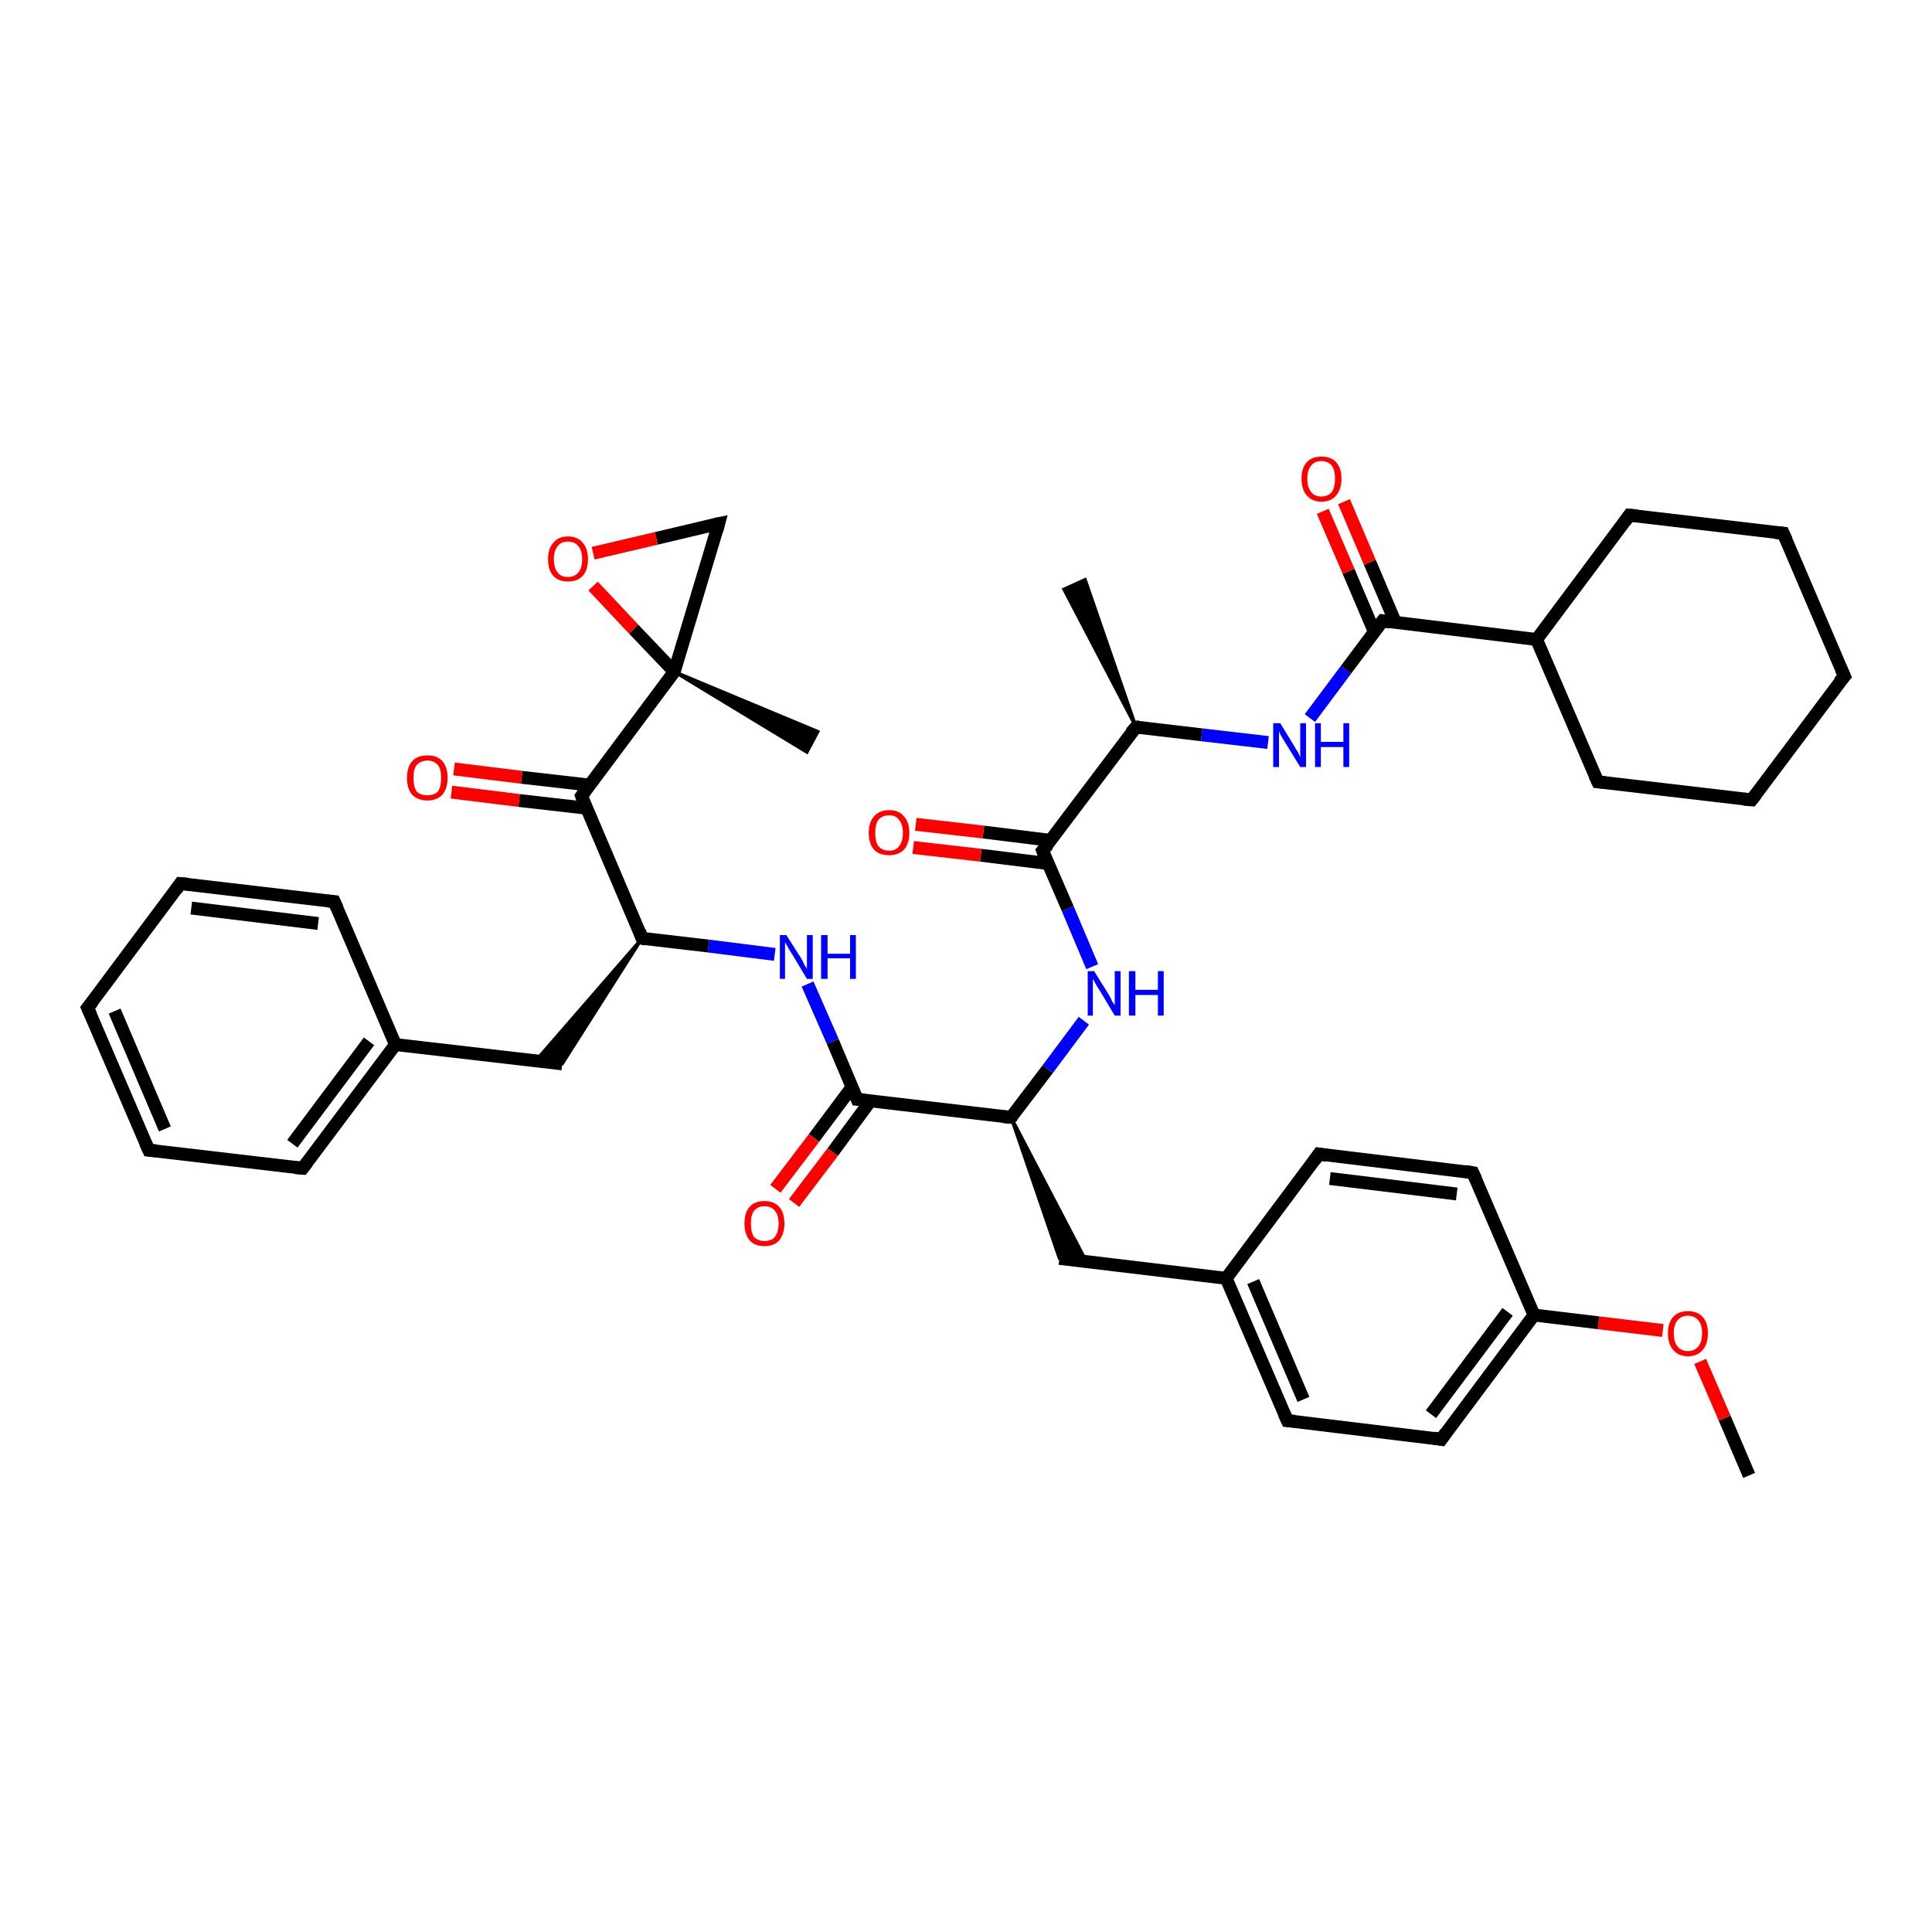 <?xml version='1.0' encoding='iso-8859-1'?>
<svg version='1.1' baseProfile='full'
              xmlns='http://www.w3.org/2000/svg'
                      xmlns:rdkit='http://www.rdkit.org/xml'
                      xmlns:xlink='http://www.w3.org/1999/xlink'
                  xml:space='preserve'
width='300px' height='300px' viewBox='0 0 300 300'>
<!-- END OF HEADER -->
<rect style='opacity:1.0;fill:#FFFFFF;stroke:none' width='300.0' height='300.0' x='0.0' y='0.0'> </rect>
<path class='bond-0 atom-0 atom-1' d='M 271.6,229.1 L 267.8,220.2' style='fill:none;fill-rule:evenodd;stroke:#000000;stroke-width:2.0px;stroke-linecap:butt;stroke-linejoin:miter;stroke-opacity:1' />
<path class='bond-0 atom-0 atom-1' d='M 267.8,220.2 L 264.0,211.4' style='fill:none;fill-rule:evenodd;stroke:#FF0000;stroke-width:2.0px;stroke-linecap:butt;stroke-linejoin:miter;stroke-opacity:1' />
<path class='bond-1 atom-1 atom-2' d='M 258.2,206.6 L 248.2,205.4' style='fill:none;fill-rule:evenodd;stroke:#FF0000;stroke-width:2.0px;stroke-linecap:butt;stroke-linejoin:miter;stroke-opacity:1' />
<path class='bond-1 atom-1 atom-2' d='M 248.2,205.4 L 238.2,204.2' style='fill:none;fill-rule:evenodd;stroke:#000000;stroke-width:2.0px;stroke-linecap:butt;stroke-linejoin:miter;stroke-opacity:1' />
<path class='bond-2 atom-2 atom-3' d='M 238.2,204.2 L 223.8,223.5' style='fill:none;fill-rule:evenodd;stroke:#000000;stroke-width:2.0px;stroke-linecap:butt;stroke-linejoin:miter;stroke-opacity:1' />
<path class='bond-2 atom-2 atom-3' d='M 234.1,203.7 L 222.2,219.6' style='fill:none;fill-rule:evenodd;stroke:#000000;stroke-width:2.0px;stroke-linecap:butt;stroke-linejoin:miter;stroke-opacity:1' />
<path class='bond-3 atom-3 atom-4' d='M 223.8,223.5 L 199.9,220.6' style='fill:none;fill-rule:evenodd;stroke:#000000;stroke-width:2.0px;stroke-linecap:butt;stroke-linejoin:miter;stroke-opacity:1' />
<path class='bond-4 atom-4 atom-5' d='M 199.9,220.6 L 190.4,198.5' style='fill:none;fill-rule:evenodd;stroke:#000000;stroke-width:2.0px;stroke-linecap:butt;stroke-linejoin:miter;stroke-opacity:1' />
<path class='bond-4 atom-4 atom-5' d='M 202.4,217.3 L 194.6,199.0' style='fill:none;fill-rule:evenodd;stroke:#000000;stroke-width:2.0px;stroke-linecap:butt;stroke-linejoin:miter;stroke-opacity:1' />
<path class='bond-5 atom-5 atom-6' d='M 190.4,198.5 L 164.5,195.4' style='fill:none;fill-rule:evenodd;stroke:#000000;stroke-width:2.0px;stroke-linecap:butt;stroke-linejoin:miter;stroke-opacity:1' />
<path class='bond-6 atom-7 atom-6' d='M 157.0,173.5 L 168.7,195.9 L 164.5,195.4 Z' style='fill:#000000;fill-rule:evenodd;fill-opacity:1;stroke:#000000;stroke-width:0.5px;stroke-linecap:butt;stroke-linejoin:miter;stroke-opacity:1;' />
<path class='bond-7 atom-7 atom-8' d='M 157.0,173.5 L 162.7,166.0' style='fill:none;fill-rule:evenodd;stroke:#000000;stroke-width:2.0px;stroke-linecap:butt;stroke-linejoin:miter;stroke-opacity:1' />
<path class='bond-7 atom-7 atom-8' d='M 162.7,166.0 L 168.3,158.5' style='fill:none;fill-rule:evenodd;stroke:#0000FF;stroke-width:2.0px;stroke-linecap:butt;stroke-linejoin:miter;stroke-opacity:1' />
<path class='bond-8 atom-8 atom-9' d='M 169.6,150.1 L 165.8,141.1' style='fill:none;fill-rule:evenodd;stroke:#0000FF;stroke-width:2.0px;stroke-linecap:butt;stroke-linejoin:miter;stroke-opacity:1' />
<path class='bond-8 atom-8 atom-9' d='M 165.8,141.1 L 161.9,132.1' style='fill:none;fill-rule:evenodd;stroke:#000000;stroke-width:2.0px;stroke-linecap:butt;stroke-linejoin:miter;stroke-opacity:1' />
<path class='bond-9 atom-9 atom-10' d='M 163.2,130.5 L 152.7,129.2' style='fill:none;fill-rule:evenodd;stroke:#000000;stroke-width:2.0px;stroke-linecap:butt;stroke-linejoin:miter;stroke-opacity:1' />
<path class='bond-9 atom-9 atom-10' d='M 152.7,129.2 L 142.2,128.0' style='fill:none;fill-rule:evenodd;stroke:#FF0000;stroke-width:2.0px;stroke-linecap:butt;stroke-linejoin:miter;stroke-opacity:1' />
<path class='bond-9 atom-9 atom-10' d='M 162.8,134.1 L 152.3,132.8' style='fill:none;fill-rule:evenodd;stroke:#000000;stroke-width:2.0px;stroke-linecap:butt;stroke-linejoin:miter;stroke-opacity:1' />
<path class='bond-9 atom-9 atom-10' d='M 152.3,132.8 L 141.8,131.6' style='fill:none;fill-rule:evenodd;stroke:#FF0000;stroke-width:2.0px;stroke-linecap:butt;stroke-linejoin:miter;stroke-opacity:1' />
<path class='bond-10 atom-9 atom-11' d='M 161.9,132.1 L 176.4,112.9' style='fill:none;fill-rule:evenodd;stroke:#000000;stroke-width:2.0px;stroke-linecap:butt;stroke-linejoin:miter;stroke-opacity:1' />
<path class='bond-11 atom-11 atom-12' d='M 176.4,112.9 L 165.2,91.5 L 168.5,90.0 Z' style='fill:#000000;fill-rule:evenodd;fill-opacity:1;stroke:#000000;stroke-width:0.5px;stroke-linecap:butt;stroke-linejoin:miter;stroke-opacity:1;' />
<path class='bond-12 atom-11 atom-13' d='M 176.4,112.9 L 186.6,114.1' style='fill:none;fill-rule:evenodd;stroke:#000000;stroke-width:2.0px;stroke-linecap:butt;stroke-linejoin:miter;stroke-opacity:1' />
<path class='bond-12 atom-11 atom-13' d='M 186.6,114.1 L 196.9,115.3' style='fill:none;fill-rule:evenodd;stroke:#0000FF;stroke-width:2.0px;stroke-linecap:butt;stroke-linejoin:miter;stroke-opacity:1' />
<path class='bond-13 atom-13 atom-14' d='M 203.4,111.5 L 209.0,104.0' style='fill:none;fill-rule:evenodd;stroke:#0000FF;stroke-width:2.0px;stroke-linecap:butt;stroke-linejoin:miter;stroke-opacity:1' />
<path class='bond-13 atom-13 atom-14' d='M 209.0,104.0 L 214.7,96.4' style='fill:none;fill-rule:evenodd;stroke:#000000;stroke-width:2.0px;stroke-linecap:butt;stroke-linejoin:miter;stroke-opacity:1' />
<path class='bond-14 atom-14 atom-15' d='M 216.7,96.7 L 212.7,87.3' style='fill:none;fill-rule:evenodd;stroke:#000000;stroke-width:2.0px;stroke-linecap:butt;stroke-linejoin:miter;stroke-opacity:1' />
<path class='bond-14 atom-14 atom-15' d='M 212.7,87.3 L 208.7,77.9' style='fill:none;fill-rule:evenodd;stroke:#FF0000;stroke-width:2.0px;stroke-linecap:butt;stroke-linejoin:miter;stroke-opacity:1' />
<path class='bond-14 atom-14 atom-15' d='M 213.4,98.1 L 209.4,88.7' style='fill:none;fill-rule:evenodd;stroke:#000000;stroke-width:2.0px;stroke-linecap:butt;stroke-linejoin:miter;stroke-opacity:1' />
<path class='bond-14 atom-14 atom-15' d='M 209.4,88.7 L 205.4,79.4' style='fill:none;fill-rule:evenodd;stroke:#FF0000;stroke-width:2.0px;stroke-linecap:butt;stroke-linejoin:miter;stroke-opacity:1' />
<path class='bond-15 atom-14 atom-16' d='M 214.7,96.4 L 238.6,99.3' style='fill:none;fill-rule:evenodd;stroke:#000000;stroke-width:2.0px;stroke-linecap:butt;stroke-linejoin:miter;stroke-opacity:1' />
<path class='bond-16 atom-16 atom-17' d='M 238.6,99.3 L 248.1,121.4' style='fill:none;fill-rule:evenodd;stroke:#000000;stroke-width:2.0px;stroke-linecap:butt;stroke-linejoin:miter;stroke-opacity:1' />
<path class='bond-17 atom-17 atom-18' d='M 248.1,121.4 L 272.0,124.2' style='fill:none;fill-rule:evenodd;stroke:#000000;stroke-width:2.0px;stroke-linecap:butt;stroke-linejoin:miter;stroke-opacity:1' />
<path class='bond-18 atom-18 atom-19' d='M 272.0,124.2 L 286.4,105.0' style='fill:none;fill-rule:evenodd;stroke:#000000;stroke-width:2.0px;stroke-linecap:butt;stroke-linejoin:miter;stroke-opacity:1' />
<path class='bond-19 atom-19 atom-20' d='M 286.4,105.0 L 276.9,82.8' style='fill:none;fill-rule:evenodd;stroke:#000000;stroke-width:2.0px;stroke-linecap:butt;stroke-linejoin:miter;stroke-opacity:1' />
<path class='bond-20 atom-20 atom-21' d='M 276.9,82.8 L 253.0,80.0' style='fill:none;fill-rule:evenodd;stroke:#000000;stroke-width:2.0px;stroke-linecap:butt;stroke-linejoin:miter;stroke-opacity:1' />
<path class='bond-21 atom-7 atom-22' d='M 157.0,173.5 L 133.1,170.7' style='fill:none;fill-rule:evenodd;stroke:#000000;stroke-width:2.0px;stroke-linecap:butt;stroke-linejoin:miter;stroke-opacity:1' />
<path class='bond-22 atom-22 atom-23' d='M 132.3,168.8 L 126.4,176.7' style='fill:none;fill-rule:evenodd;stroke:#000000;stroke-width:2.0px;stroke-linecap:butt;stroke-linejoin:miter;stroke-opacity:1' />
<path class='bond-22 atom-22 atom-23' d='M 126.4,176.7 L 120.4,184.6' style='fill:none;fill-rule:evenodd;stroke:#FF0000;stroke-width:2.0px;stroke-linecap:butt;stroke-linejoin:miter;stroke-opacity:1' />
<path class='bond-22 atom-22 atom-23' d='M 135.2,170.9 L 129.3,178.9' style='fill:none;fill-rule:evenodd;stroke:#000000;stroke-width:2.0px;stroke-linecap:butt;stroke-linejoin:miter;stroke-opacity:1' />
<path class='bond-22 atom-22 atom-23' d='M 129.3,178.9 L 123.3,186.8' style='fill:none;fill-rule:evenodd;stroke:#FF0000;stroke-width:2.0px;stroke-linecap:butt;stroke-linejoin:miter;stroke-opacity:1' />
<path class='bond-23 atom-22 atom-24' d='M 133.1,170.7 L 129.3,161.7' style='fill:none;fill-rule:evenodd;stroke:#000000;stroke-width:2.0px;stroke-linecap:butt;stroke-linejoin:miter;stroke-opacity:1' />
<path class='bond-23 atom-22 atom-24' d='M 129.3,161.7 L 125.4,152.8' style='fill:none;fill-rule:evenodd;stroke:#0000FF;stroke-width:2.0px;stroke-linecap:butt;stroke-linejoin:miter;stroke-opacity:1' />
<path class='bond-24 atom-24 atom-25' d='M 120.3,148.2 L 110.0,146.9' style='fill:none;fill-rule:evenodd;stroke:#0000FF;stroke-width:2.0px;stroke-linecap:butt;stroke-linejoin:miter;stroke-opacity:1' />
<path class='bond-24 atom-24 atom-25' d='M 110.0,146.9 L 99.7,145.7' style='fill:none;fill-rule:evenodd;stroke:#000000;stroke-width:2.0px;stroke-linecap:butt;stroke-linejoin:miter;stroke-opacity:1' />
<path class='bond-25 atom-25 atom-26' d='M 99.7,145.7 L 87.3,165.2 L 83.2,164.7 Z' style='fill:#000000;fill-rule:evenodd;fill-opacity:1;stroke:#000000;stroke-width:0.5px;stroke-linecap:butt;stroke-linejoin:miter;stroke-opacity:1;' />
<path class='bond-26 atom-26 atom-27' d='M 87.3,165.2 L 61.4,162.2' style='fill:none;fill-rule:evenodd;stroke:#000000;stroke-width:2.0px;stroke-linecap:butt;stroke-linejoin:miter;stroke-opacity:1' />
<path class='bond-27 atom-27 atom-28' d='M 61.4,162.2 L 47.0,181.4' style='fill:none;fill-rule:evenodd;stroke:#000000;stroke-width:2.0px;stroke-linecap:butt;stroke-linejoin:miter;stroke-opacity:1' />
<path class='bond-27 atom-27 atom-28' d='M 57.3,161.7 L 45.4,177.6' style='fill:none;fill-rule:evenodd;stroke:#000000;stroke-width:2.0px;stroke-linecap:butt;stroke-linejoin:miter;stroke-opacity:1' />
<path class='bond-28 atom-28 atom-29' d='M 47.0,181.4 L 23.1,178.6' style='fill:none;fill-rule:evenodd;stroke:#000000;stroke-width:2.0px;stroke-linecap:butt;stroke-linejoin:miter;stroke-opacity:1' />
<path class='bond-29 atom-29 atom-30' d='M 23.1,178.6 L 13.6,156.5' style='fill:none;fill-rule:evenodd;stroke:#000000;stroke-width:2.0px;stroke-linecap:butt;stroke-linejoin:miter;stroke-opacity:1' />
<path class='bond-29 atom-29 atom-30' d='M 25.6,175.3 L 17.8,157.0' style='fill:none;fill-rule:evenodd;stroke:#000000;stroke-width:2.0px;stroke-linecap:butt;stroke-linejoin:miter;stroke-opacity:1' />
<path class='bond-30 atom-30 atom-31' d='M 13.6,156.5 L 28.0,137.2' style='fill:none;fill-rule:evenodd;stroke:#000000;stroke-width:2.0px;stroke-linecap:butt;stroke-linejoin:miter;stroke-opacity:1' />
<path class='bond-31 atom-31 atom-32' d='M 28.0,137.2 L 51.9,140.0' style='fill:none;fill-rule:evenodd;stroke:#000000;stroke-width:2.0px;stroke-linecap:butt;stroke-linejoin:miter;stroke-opacity:1' />
<path class='bond-31 atom-31 atom-32' d='M 29.7,141.0 L 49.4,143.4' style='fill:none;fill-rule:evenodd;stroke:#000000;stroke-width:2.0px;stroke-linecap:butt;stroke-linejoin:miter;stroke-opacity:1' />
<path class='bond-32 atom-25 atom-33' d='M 99.7,145.7 L 90.3,123.6' style='fill:none;fill-rule:evenodd;stroke:#000000;stroke-width:2.0px;stroke-linecap:butt;stroke-linejoin:miter;stroke-opacity:1' />
<path class='bond-33 atom-33 atom-34' d='M 91.5,121.9 L 81.0,120.7' style='fill:none;fill-rule:evenodd;stroke:#000000;stroke-width:2.0px;stroke-linecap:butt;stroke-linejoin:miter;stroke-opacity:1' />
<path class='bond-33 atom-33 atom-34' d='M 81.0,120.7 L 70.5,119.4' style='fill:none;fill-rule:evenodd;stroke:#FF0000;stroke-width:2.0px;stroke-linecap:butt;stroke-linejoin:miter;stroke-opacity:1' />
<path class='bond-33 atom-33 atom-34' d='M 91.1,125.5 L 80.6,124.3' style='fill:none;fill-rule:evenodd;stroke:#000000;stroke-width:2.0px;stroke-linecap:butt;stroke-linejoin:miter;stroke-opacity:1' />
<path class='bond-33 atom-33 atom-34' d='M 80.6,124.3 L 70.1,123.0' style='fill:none;fill-rule:evenodd;stroke:#FF0000;stroke-width:2.0px;stroke-linecap:butt;stroke-linejoin:miter;stroke-opacity:1' />
<path class='bond-34 atom-33 atom-35' d='M 90.3,123.6 L 104.7,104.3' style='fill:none;fill-rule:evenodd;stroke:#000000;stroke-width:2.0px;stroke-linecap:butt;stroke-linejoin:miter;stroke-opacity:1' />
<path class='bond-35 atom-35 atom-36' d='M 104.7,104.3 L 127.0,113.6 L 125.3,116.8 Z' style='fill:#000000;fill-rule:evenodd;fill-opacity:1;stroke:#000000;stroke-width:0.5px;stroke-linecap:butt;stroke-linejoin:miter;stroke-opacity:1;' />
<path class='bond-36 atom-35 atom-37' d='M 104.7,104.3 L 111.6,81.3' style='fill:none;fill-rule:evenodd;stroke:#000000;stroke-width:2.0px;stroke-linecap:butt;stroke-linejoin:miter;stroke-opacity:1' />
<path class='bond-37 atom-37 atom-38' d='M 111.6,81.3 L 101.9,83.6' style='fill:none;fill-rule:evenodd;stroke:#000000;stroke-width:2.0px;stroke-linecap:butt;stroke-linejoin:miter;stroke-opacity:1' />
<path class='bond-37 atom-37 atom-38' d='M 101.9,83.6 L 92.1,85.9' style='fill:none;fill-rule:evenodd;stroke:#FF0000;stroke-width:2.0px;stroke-linecap:butt;stroke-linejoin:miter;stroke-opacity:1' />
<path class='bond-38 atom-5 atom-39' d='M 190.4,198.5 L 204.8,179.2' style='fill:none;fill-rule:evenodd;stroke:#000000;stroke-width:2.0px;stroke-linecap:butt;stroke-linejoin:miter;stroke-opacity:1' />
<path class='bond-39 atom-39 atom-40' d='M 204.8,179.2 L 228.7,182.1' style='fill:none;fill-rule:evenodd;stroke:#000000;stroke-width:2.0px;stroke-linecap:butt;stroke-linejoin:miter;stroke-opacity:1' />
<path class='bond-39 atom-39 atom-40' d='M 206.5,183.0 L 226.2,185.4' style='fill:none;fill-rule:evenodd;stroke:#000000;stroke-width:2.0px;stroke-linecap:butt;stroke-linejoin:miter;stroke-opacity:1' />
<path class='bond-40 atom-40 atom-2' d='M 228.7,182.1 L 238.2,204.2' style='fill:none;fill-rule:evenodd;stroke:#000000;stroke-width:2.0px;stroke-linecap:butt;stroke-linejoin:miter;stroke-opacity:1' />
<path class='bond-41 atom-21 atom-16' d='M 253.0,80.0 L 238.6,99.3' style='fill:none;fill-rule:evenodd;stroke:#000000;stroke-width:2.0px;stroke-linecap:butt;stroke-linejoin:miter;stroke-opacity:1' />
<path class='bond-42 atom-32 atom-27' d='M 51.9,140.0 L 61.4,162.2' style='fill:none;fill-rule:evenodd;stroke:#000000;stroke-width:2.0px;stroke-linecap:butt;stroke-linejoin:miter;stroke-opacity:1' />
<path class='bond-43 atom-38 atom-35' d='M 92.1,91.0 L 98.4,97.7' style='fill:none;fill-rule:evenodd;stroke:#FF0000;stroke-width:2.0px;stroke-linecap:butt;stroke-linejoin:miter;stroke-opacity:1' />
<path class='bond-43 atom-38 atom-35' d='M 98.4,97.7 L 104.7,104.3' style='fill:none;fill-rule:evenodd;stroke:#000000;stroke-width:2.0px;stroke-linecap:butt;stroke-linejoin:miter;stroke-opacity:1' />
<path d='M 224.5,222.5 L 223.8,223.5 L 222.6,223.3' style='fill:none;stroke:#000000;stroke-width:2.0px;stroke-linecap:butt;stroke-linejoin:miter;stroke-opacity:1;' />
<path d='M 201.1,220.7 L 199.9,220.6 L 199.4,219.5' style='fill:none;stroke:#000000;stroke-width:2.0px;stroke-linecap:butt;stroke-linejoin:miter;stroke-opacity:1;' />
<path d='M 157.3,173.2 L 157.0,173.5 L 155.8,173.4' style='fill:none;stroke:#000000;stroke-width:2.0px;stroke-linecap:butt;stroke-linejoin:miter;stroke-opacity:1;' />
<path d='M 162.1,132.6 L 161.9,132.1 L 162.7,131.2' style='fill:none;stroke:#000000;stroke-width:2.0px;stroke-linecap:butt;stroke-linejoin:miter;stroke-opacity:1;' />
<path d='M 175.6,113.8 L 176.4,112.9 L 176.9,112.9' style='fill:none;stroke:#000000;stroke-width:2.0px;stroke-linecap:butt;stroke-linejoin:miter;stroke-opacity:1;' />
<path d='M 214.4,96.8 L 214.7,96.4 L 215.9,96.6' style='fill:none;stroke:#000000;stroke-width:2.0px;stroke-linecap:butt;stroke-linejoin:miter;stroke-opacity:1;' />
<path d='M 247.6,120.3 L 248.1,121.4 L 249.2,121.5' style='fill:none;stroke:#000000;stroke-width:2.0px;stroke-linecap:butt;stroke-linejoin:miter;stroke-opacity:1;' />
<path d='M 270.8,124.1 L 272.0,124.2 L 272.7,123.3' style='fill:none;stroke:#000000;stroke-width:2.0px;stroke-linecap:butt;stroke-linejoin:miter;stroke-opacity:1;' />
<path d='M 285.6,105.9 L 286.4,105.0 L 285.9,103.9' style='fill:none;stroke:#000000;stroke-width:2.0px;stroke-linecap:butt;stroke-linejoin:miter;stroke-opacity:1;' />
<path d='M 277.4,83.9 L 276.9,82.8 L 275.7,82.7' style='fill:none;stroke:#000000;stroke-width:2.0px;stroke-linecap:butt;stroke-linejoin:miter;stroke-opacity:1;' />
<path d='M 254.2,80.1 L 253.0,80.0 L 252.3,81.0' style='fill:none;stroke:#000000;stroke-width:2.0px;stroke-linecap:butt;stroke-linejoin:miter;stroke-opacity:1;' />
<path d='M 134.3,170.8 L 133.1,170.7 L 132.9,170.2' style='fill:none;stroke:#000000;stroke-width:2.0px;stroke-linecap:butt;stroke-linejoin:miter;stroke-opacity:1;' />
<path d='M 100.3,145.8 L 99.7,145.7 L 99.3,144.6' style='fill:none;stroke:#000000;stroke-width:2.0px;stroke-linecap:butt;stroke-linejoin:miter;stroke-opacity:1;' />
<path d='M 47.7,180.5 L 47.0,181.4 L 45.8,181.3' style='fill:none;stroke:#000000;stroke-width:2.0px;stroke-linecap:butt;stroke-linejoin:miter;stroke-opacity:1;' />
<path d='M 24.3,178.7 L 23.1,178.6 L 22.6,177.5' style='fill:none;stroke:#000000;stroke-width:2.0px;stroke-linecap:butt;stroke-linejoin:miter;stroke-opacity:1;' />
<path d='M 14.1,157.6 L 13.6,156.5 L 14.4,155.5' style='fill:none;stroke:#000000;stroke-width:2.0px;stroke-linecap:butt;stroke-linejoin:miter;stroke-opacity:1;' />
<path d='M 27.3,138.2 L 28.0,137.2 L 29.2,137.3' style='fill:none;stroke:#000000;stroke-width:2.0px;stroke-linecap:butt;stroke-linejoin:miter;stroke-opacity:1;' />
<path d='M 50.8,139.9 L 51.9,140.0 L 52.4,141.1' style='fill:none;stroke:#000000;stroke-width:2.0px;stroke-linecap:butt;stroke-linejoin:miter;stroke-opacity:1;' />
<path d='M 90.7,124.7 L 90.3,123.6 L 91.0,122.6' style='fill:none;stroke:#000000;stroke-width:2.0px;stroke-linecap:butt;stroke-linejoin:miter;stroke-opacity:1;' />
<path d='M 111.3,82.4 L 111.6,81.3 L 111.1,81.4' style='fill:none;stroke:#000000;stroke-width:2.0px;stroke-linecap:butt;stroke-linejoin:miter;stroke-opacity:1;' />
<path d='M 204.1,180.2 L 204.8,179.2 L 206.0,179.4' style='fill:none;stroke:#000000;stroke-width:2.0px;stroke-linecap:butt;stroke-linejoin:miter;stroke-opacity:1;' />
<path d='M 227.5,181.9 L 228.7,182.1 L 229.2,183.2' style='fill:none;stroke:#000000;stroke-width:2.0px;stroke-linecap:butt;stroke-linejoin:miter;stroke-opacity:1;' />
<path class='atom-1' d='M 259.0 207.0
Q 259.0 205.4, 259.8 204.5
Q 260.6 203.6, 262.1 203.6
Q 263.6 203.6, 264.4 204.5
Q 265.2 205.4, 265.2 207.0
Q 265.2 208.7, 264.4 209.6
Q 263.6 210.6, 262.1 210.6
Q 260.6 210.6, 259.8 209.6
Q 259.0 208.7, 259.0 207.0
M 262.1 209.8
Q 263.1 209.8, 263.7 209.1
Q 264.3 208.4, 264.3 207.0
Q 264.3 205.7, 263.7 205.0
Q 263.1 204.3, 262.1 204.3
Q 261.1 204.3, 260.5 205.0
Q 259.9 205.7, 259.9 207.0
Q 259.9 208.4, 260.5 209.1
Q 261.1 209.8, 262.1 209.8
' fill='#FF0000'/>
<path class='atom-8' d='M 169.9 150.8
L 172.2 154.5
Q 172.4 154.8, 172.7 155.5
Q 173.1 156.1, 173.1 156.1
L 173.1 150.8
L 174.0 150.8
L 174.0 157.7
L 173.1 157.7
L 170.7 153.7
Q 170.4 153.3, 170.1 152.7
Q 169.8 152.2, 169.7 152.0
L 169.7 157.7
L 168.9 157.7
L 168.9 150.8
L 169.9 150.8
' fill='#0000FF'/>
<path class='atom-8' d='M 175.3 150.8
L 176.3 150.8
L 176.3 153.7
L 179.8 153.7
L 179.8 150.8
L 180.7 150.8
L 180.7 157.7
L 179.8 157.7
L 179.8 154.5
L 176.3 154.5
L 176.3 157.7
L 175.3 157.7
L 175.3 150.8
' fill='#0000FF'/>
<path class='atom-10' d='M 134.9 129.3
Q 134.9 127.7, 135.7 126.8
Q 136.5 125.8, 138.1 125.8
Q 139.6 125.8, 140.4 126.8
Q 141.2 127.7, 141.2 129.3
Q 141.2 131.0, 140.4 131.9
Q 139.5 132.8, 138.1 132.8
Q 136.5 132.8, 135.7 131.9
Q 134.9 131.0, 134.9 129.3
M 138.1 132.1
Q 139.1 132.1, 139.6 131.4
Q 140.2 130.7, 140.2 129.3
Q 140.2 128.0, 139.6 127.3
Q 139.1 126.6, 138.1 126.6
Q 137.0 126.6, 136.4 127.3
Q 135.9 128.0, 135.9 129.3
Q 135.9 130.7, 136.4 131.4
Q 137.0 132.1, 138.1 132.1
' fill='#FF0000'/>
<path class='atom-13' d='M 198.8 112.3
L 201.0 115.9
Q 201.2 116.3, 201.6 116.9
Q 201.9 117.6, 201.9 117.6
L 201.9 112.3
L 202.8 112.3
L 202.8 119.1
L 201.9 119.1
L 199.5 115.2
Q 199.2 114.7, 198.9 114.2
Q 198.6 113.6, 198.6 113.5
L 198.6 119.1
L 197.7 119.1
L 197.7 112.3
L 198.8 112.3
' fill='#0000FF'/>
<path class='atom-13' d='M 204.2 112.3
L 205.1 112.3
L 205.1 115.2
L 208.6 115.2
L 208.6 112.3
L 209.5 112.3
L 209.5 119.1
L 208.6 119.1
L 208.6 116.0
L 205.1 116.0
L 205.1 119.1
L 204.2 119.1
L 204.2 112.3
' fill='#0000FF'/>
<path class='atom-15' d='M 202.1 74.3
Q 202.1 72.7, 202.9 71.8
Q 203.7 70.9, 205.2 70.9
Q 206.7 70.9, 207.5 71.8
Q 208.3 72.7, 208.3 74.3
Q 208.3 76.0, 207.5 76.9
Q 206.7 77.9, 205.2 77.9
Q 203.7 77.9, 202.9 76.9
Q 202.1 76.0, 202.1 74.3
M 205.2 77.1
Q 206.2 77.1, 206.8 76.4
Q 207.3 75.7, 207.3 74.3
Q 207.3 73.0, 206.8 72.3
Q 206.2 71.6, 205.2 71.6
Q 204.1 71.6, 203.6 72.3
Q 203.0 73.0, 203.0 74.3
Q 203.0 75.7, 203.6 76.4
Q 204.1 77.1, 205.2 77.1
' fill='#FF0000'/>
<path class='atom-23' d='M 115.6 190.0
Q 115.6 188.3, 116.4 187.4
Q 117.2 186.5, 118.7 186.5
Q 120.2 186.5, 121.0 187.4
Q 121.8 188.3, 121.8 190.0
Q 121.8 191.6, 121.0 192.6
Q 120.2 193.5, 118.7 193.5
Q 117.2 193.5, 116.4 192.6
Q 115.6 191.6, 115.6 190.0
M 118.7 192.7
Q 119.8 192.7, 120.3 192.1
Q 120.9 191.3, 120.9 190.0
Q 120.9 188.6, 120.3 188.0
Q 119.8 187.3, 118.7 187.3
Q 117.7 187.3, 117.1 188.0
Q 116.6 188.6, 116.6 190.0
Q 116.6 191.4, 117.1 192.1
Q 117.7 192.7, 118.7 192.7
' fill='#FF0000'/>
<path class='atom-24' d='M 122.1 145.2
L 124.4 148.8
Q 124.6 149.1, 124.9 149.8
Q 125.3 150.4, 125.3 150.5
L 125.3 145.2
L 126.2 145.2
L 126.2 152.0
L 125.3 152.0
L 122.9 148.0
Q 122.6 147.6, 122.3 147.0
Q 122.0 146.5, 121.9 146.3
L 121.9 152.0
L 121.1 152.0
L 121.1 145.2
L 122.1 145.2
' fill='#0000FF'/>
<path class='atom-24' d='M 127.5 145.2
L 128.5 145.2
L 128.5 148.1
L 132.0 148.1
L 132.0 145.2
L 132.9 145.2
L 132.9 152.0
L 132.0 152.0
L 132.0 148.8
L 128.5 148.8
L 128.5 152.0
L 127.5 152.0
L 127.5 145.2
' fill='#0000FF'/>
<path class='atom-34' d='M 63.2 120.8
Q 63.2 119.1, 64.0 118.2
Q 64.8 117.3, 66.4 117.3
Q 67.9 117.3, 68.7 118.2
Q 69.5 119.1, 69.5 120.8
Q 69.5 122.4, 68.7 123.4
Q 67.8 124.3, 66.4 124.3
Q 64.9 124.3, 64.0 123.4
Q 63.2 122.5, 63.2 120.8
M 66.4 123.5
Q 67.4 123.5, 68.0 122.9
Q 68.5 122.2, 68.5 120.8
Q 68.5 119.4, 68.0 118.8
Q 67.4 118.1, 66.4 118.1
Q 65.3 118.1, 64.7 118.8
Q 64.2 119.4, 64.2 120.8
Q 64.2 122.2, 64.7 122.9
Q 65.3 123.5, 66.4 123.5
' fill='#FF0000'/>
<path class='atom-38' d='M 85.1 86.8
Q 85.1 85.2, 85.9 84.3
Q 86.7 83.3, 88.2 83.3
Q 89.7 83.3, 90.5 84.3
Q 91.3 85.2, 91.3 86.8
Q 91.3 88.5, 90.5 89.4
Q 89.7 90.3, 88.2 90.3
Q 86.7 90.3, 85.9 89.4
Q 85.1 88.5, 85.1 86.8
M 88.2 89.6
Q 89.2 89.6, 89.8 88.9
Q 90.4 88.2, 90.4 86.8
Q 90.4 85.5, 89.8 84.8
Q 89.2 84.1, 88.2 84.1
Q 87.1 84.1, 86.6 84.8
Q 86.0 85.5, 86.0 86.8
Q 86.0 88.2, 86.6 88.9
Q 87.1 89.6, 88.2 89.6
' fill='#FF0000'/>
</svg>
